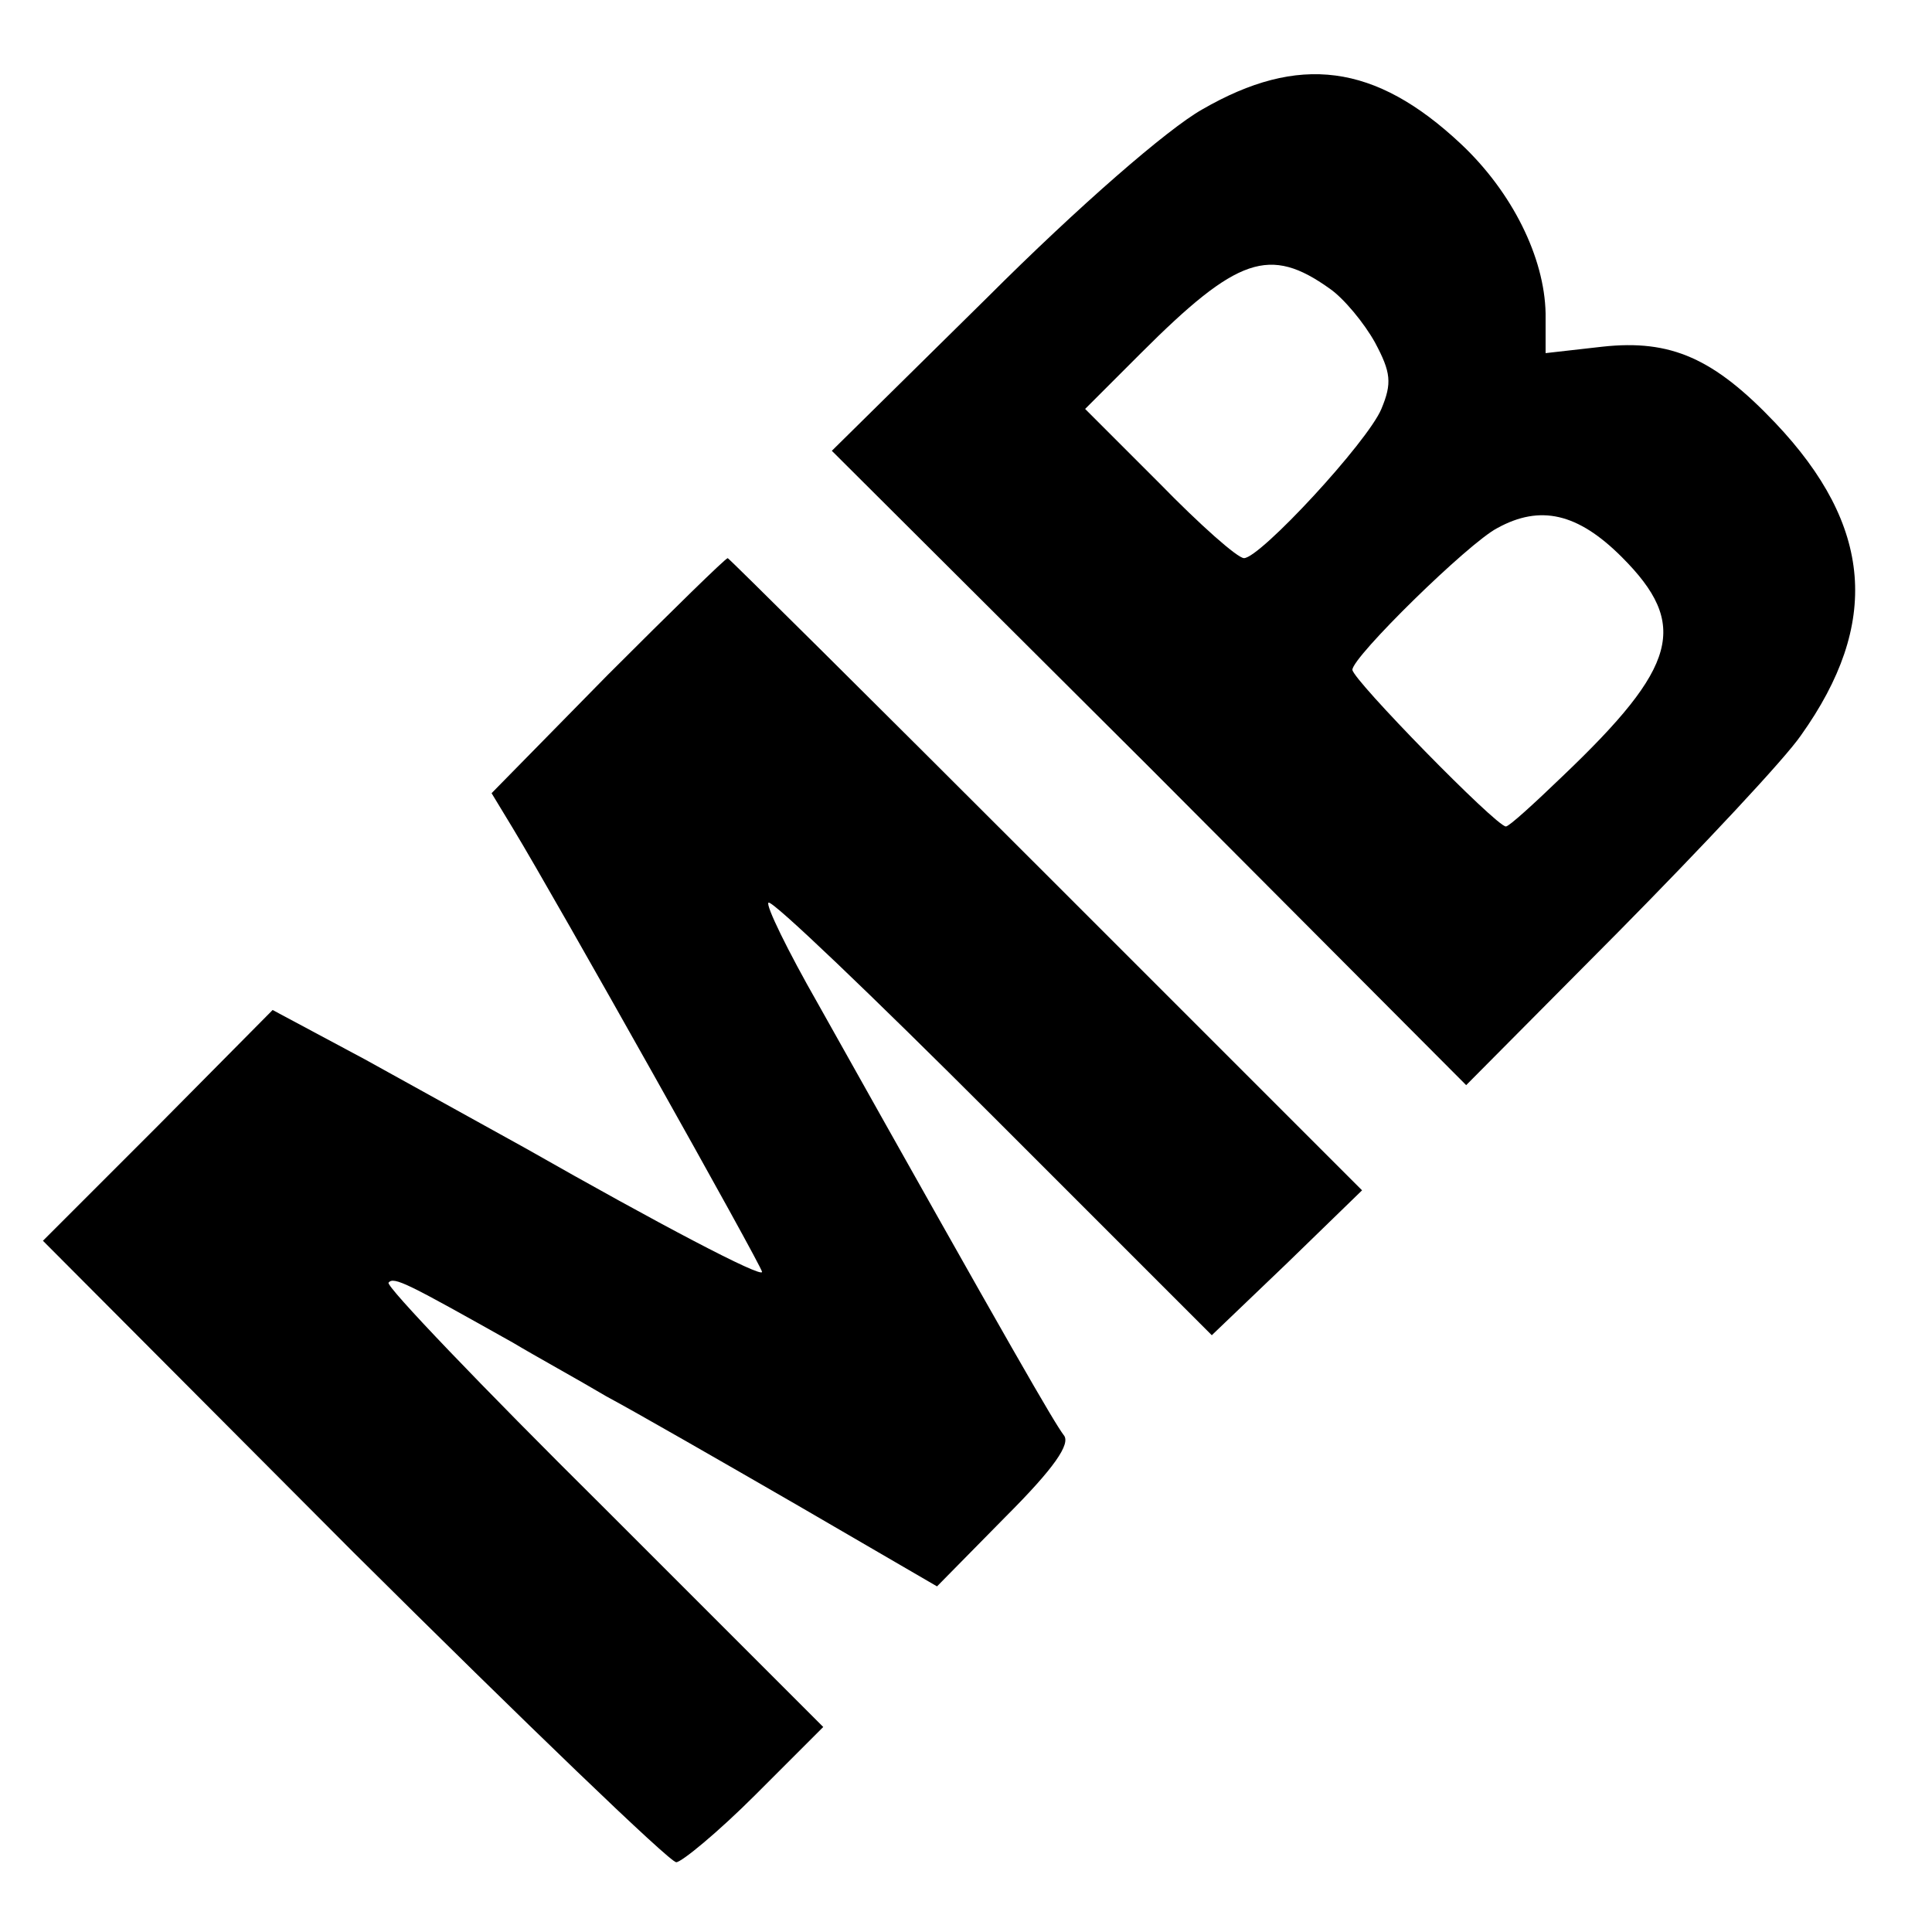 <?xml version="1.0" standalone="no"?>
<!DOCTYPE svg PUBLIC "-//W3C//DTD SVG 20010904//EN"
 "http://www.w3.org/TR/2001/REC-SVG-20010904/DTD/svg10.dtd">
<svg version="1.0" xmlns="http://www.w3.org/2000/svg"
 width="180pt" height="180pt" viewBox="0 0 180 180"
 preserveAspectRatio="xMidYMid meet">
<g transform="translate(0,180) scale(0.1,-0.1)"
fill="#000000" stroke="none">
<path d="M1120 1698 c-32 -18 -115 -90 -200 -175 l-145 -143 296 -295 295
-296 142 143 c78 79 155 161 170 183 74 104 67 195 -24 291 -57 60 -97 78
-161 71 l-53 -6 0 37 c-1 52 -31 113 -79 158 -80 75 -151 84 -241 32z m119
-167 c13 -9 32 -32 42 -50 15 -28 16 -38 6 -62 -13 -31 -113 -139 -128 -139
-6 0 -41 31 -79 70 l-69 69 52 52 c90 90 120 100 176 60z m272 -250 c63 -63
52 -102 -55 -204 -27 -26 -50 -47 -53 -47 -9 0 -143 137 -143 146 0 12 108
118 135 132 40 22 75 14 116 -27z"/>
<path d="M566 1171 l-108 -110 20 -33 c40 -66 232 -408 232 -413 0 -6 -97 45
-220 115 -36 20 -103 57 -150 83 l-86 46 -107 -108 -107 -107 289 -290 c160
-159 295 -289 301 -289 5 0 39 28 74 63 l63 63 -205 205 c-113 112 -203 206
-200 209 5 6 18 -1 116 -56 20 -12 60 -34 87 -50 28 -15 108 -61 179 -102
l129 -75 64 65 c45 45 61 68 54 76 -9 12 -44 72 -229 402 -28 49 -49 92 -46
94 3 3 97 -87 209 -199 l204 -204 70 67 70 68 -294 294 c-162 162 -296 295
-297 295 -2 0 -52 -49 -112 -109z"/>
</g>
</svg>
